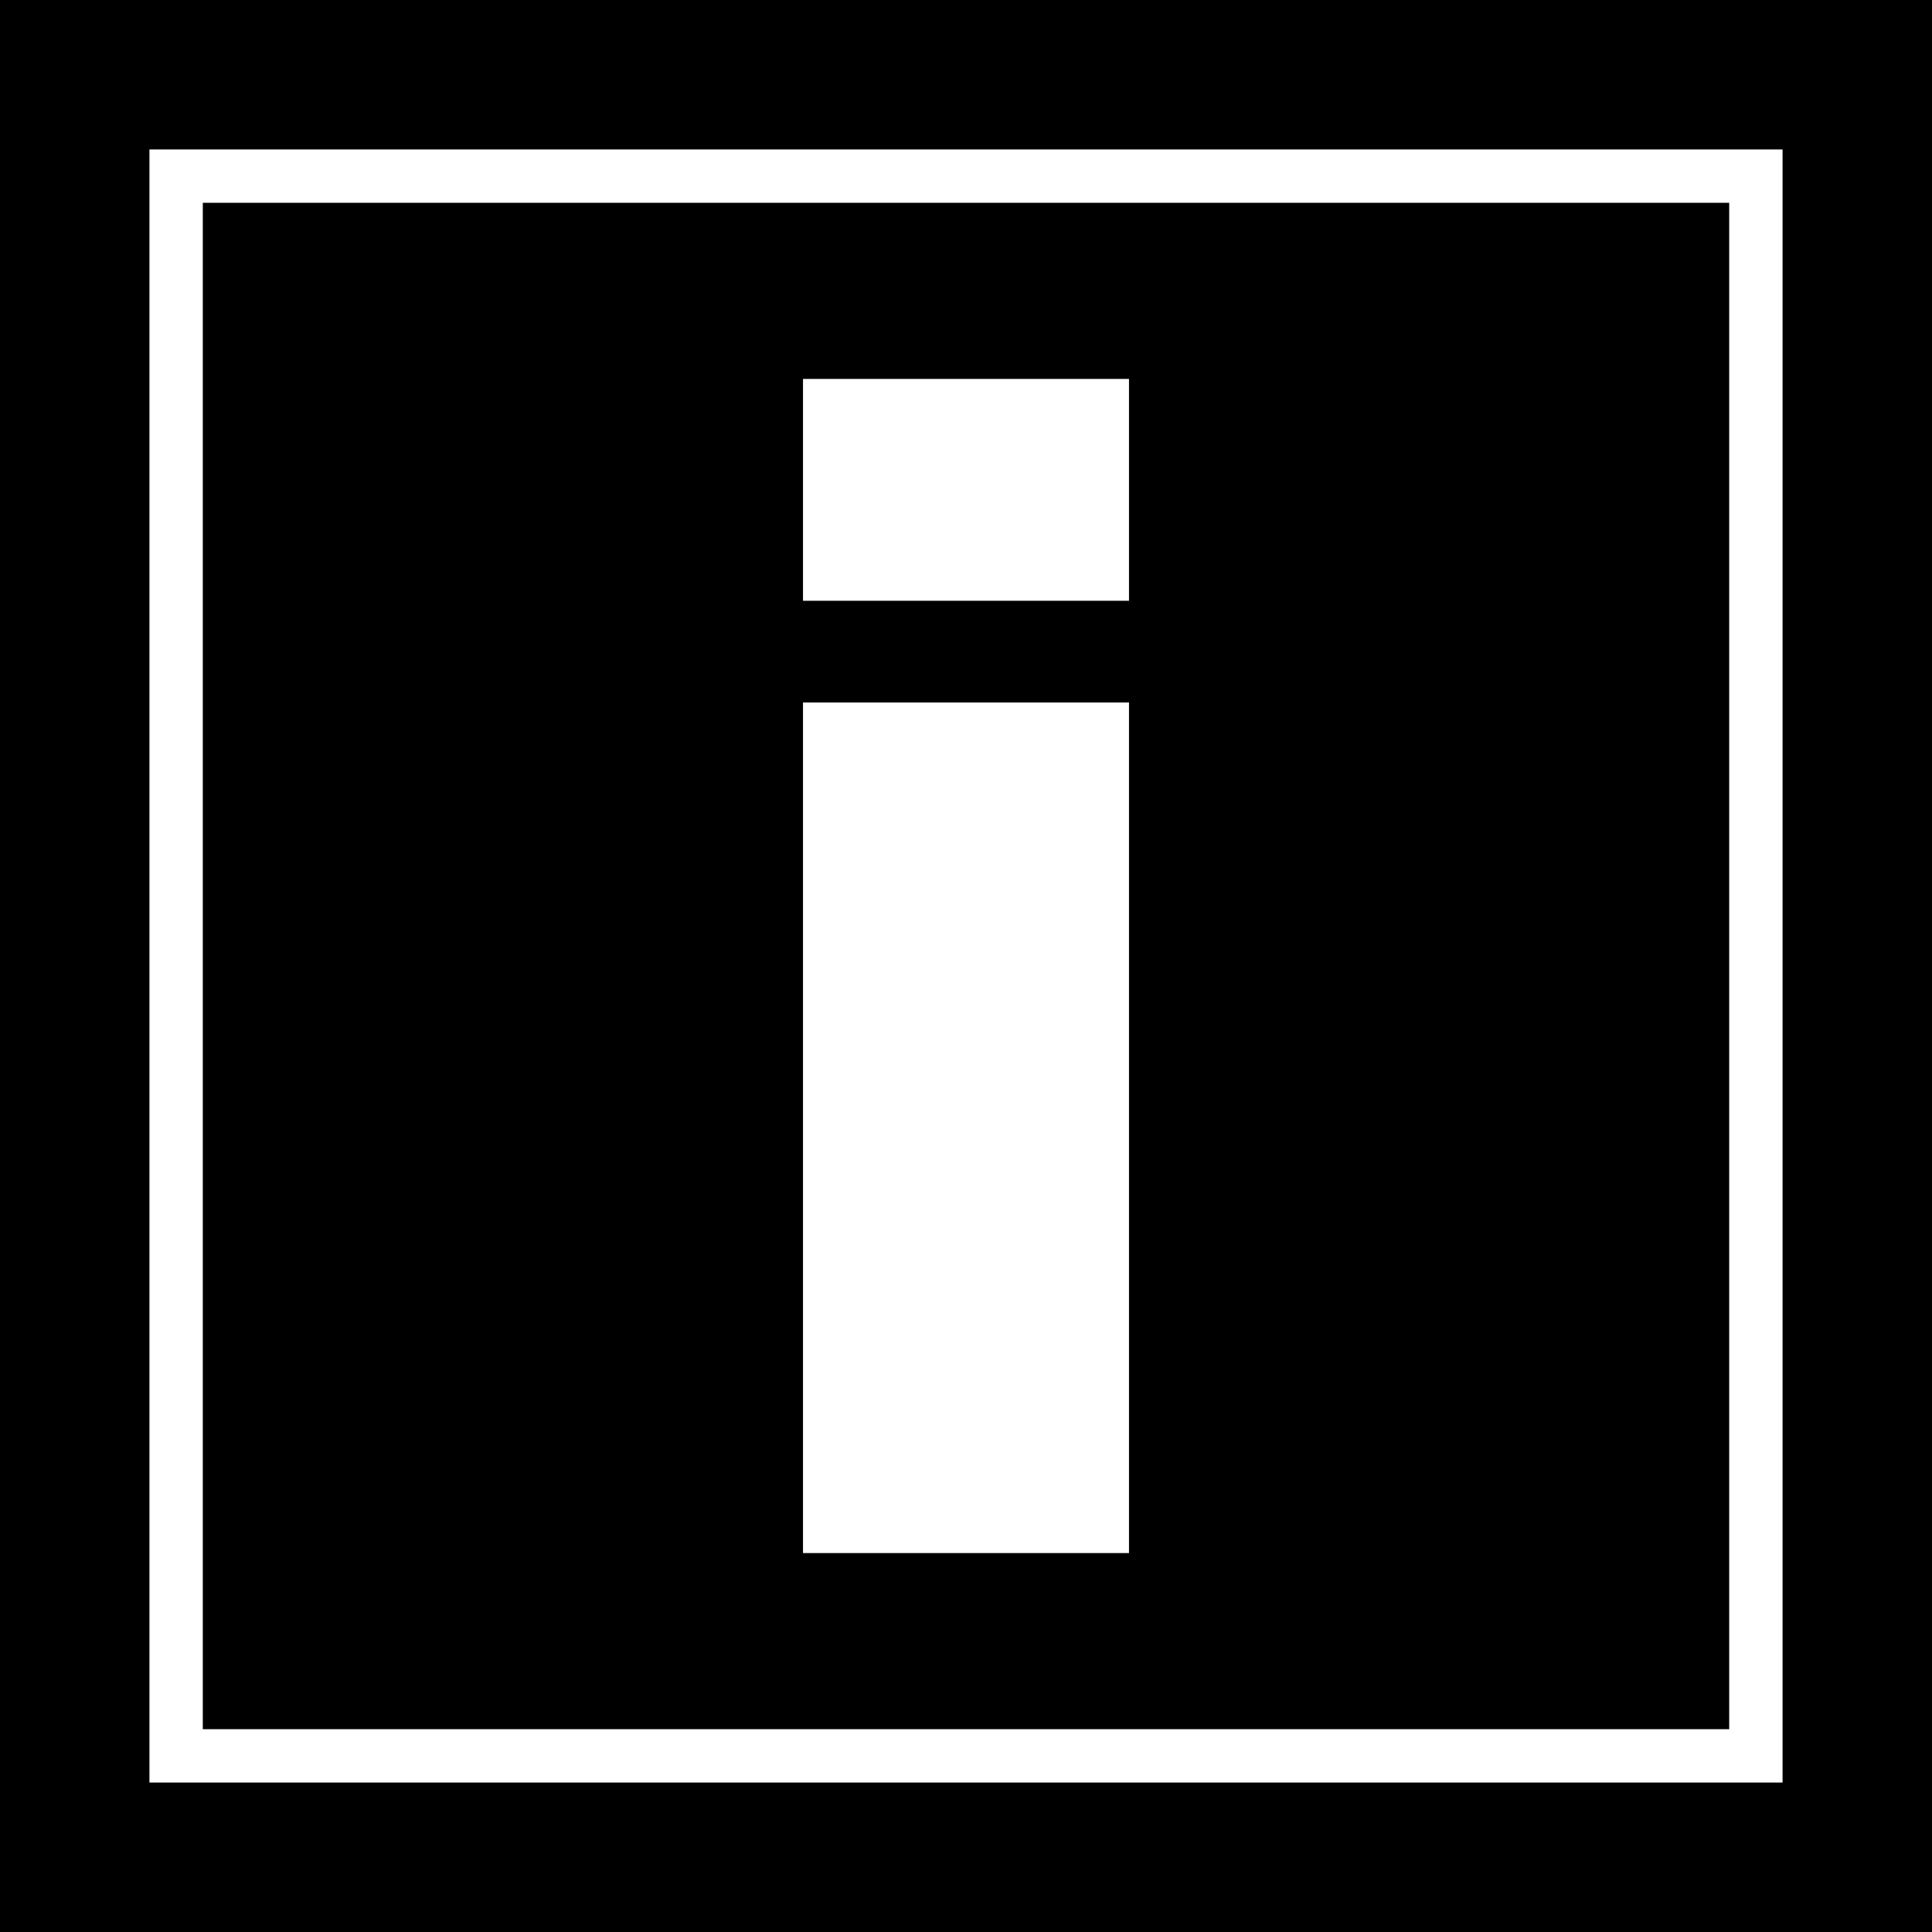 <?xml version="1.0" encoding="iso-8859-1"?>
<!-- Uploaded to: SVG Repo, www.svgrepo.com, Generator: SVG Repo Mixer Tools -->
<!DOCTYPE svg PUBLIC "-//W3C//DTD SVG 1.1//EN" "http://www.w3.org/Graphics/SVG/1.1/DTD/svg11.dtd">
<svg fill="#000000" version="1.1" id="Capa_1" xmlns="http://www.w3.org/2000/svg" xmlns:xlink="http://www.w3.org/1999/xlink" 
	 width="800px" height="800px" viewBox="0 0 483 483" xml:space="preserve">
<g>
	<g>
		<path d="M483,0H0v483h483V0z M445.641,445.641H37.359V37.359h408.282V445.641L445.641,445.641z"/>
		<path d="M432.299,50.702H50.702v381.596h381.597V50.702L432.299,50.702z M282.248,388.268h-81.496V175.623h81.496V388.268
			L282.248,388.268z M282.248,150.194h-81.496V94.732h81.496V150.194L282.248,150.194z"/>
	</g>
</g>
</svg>